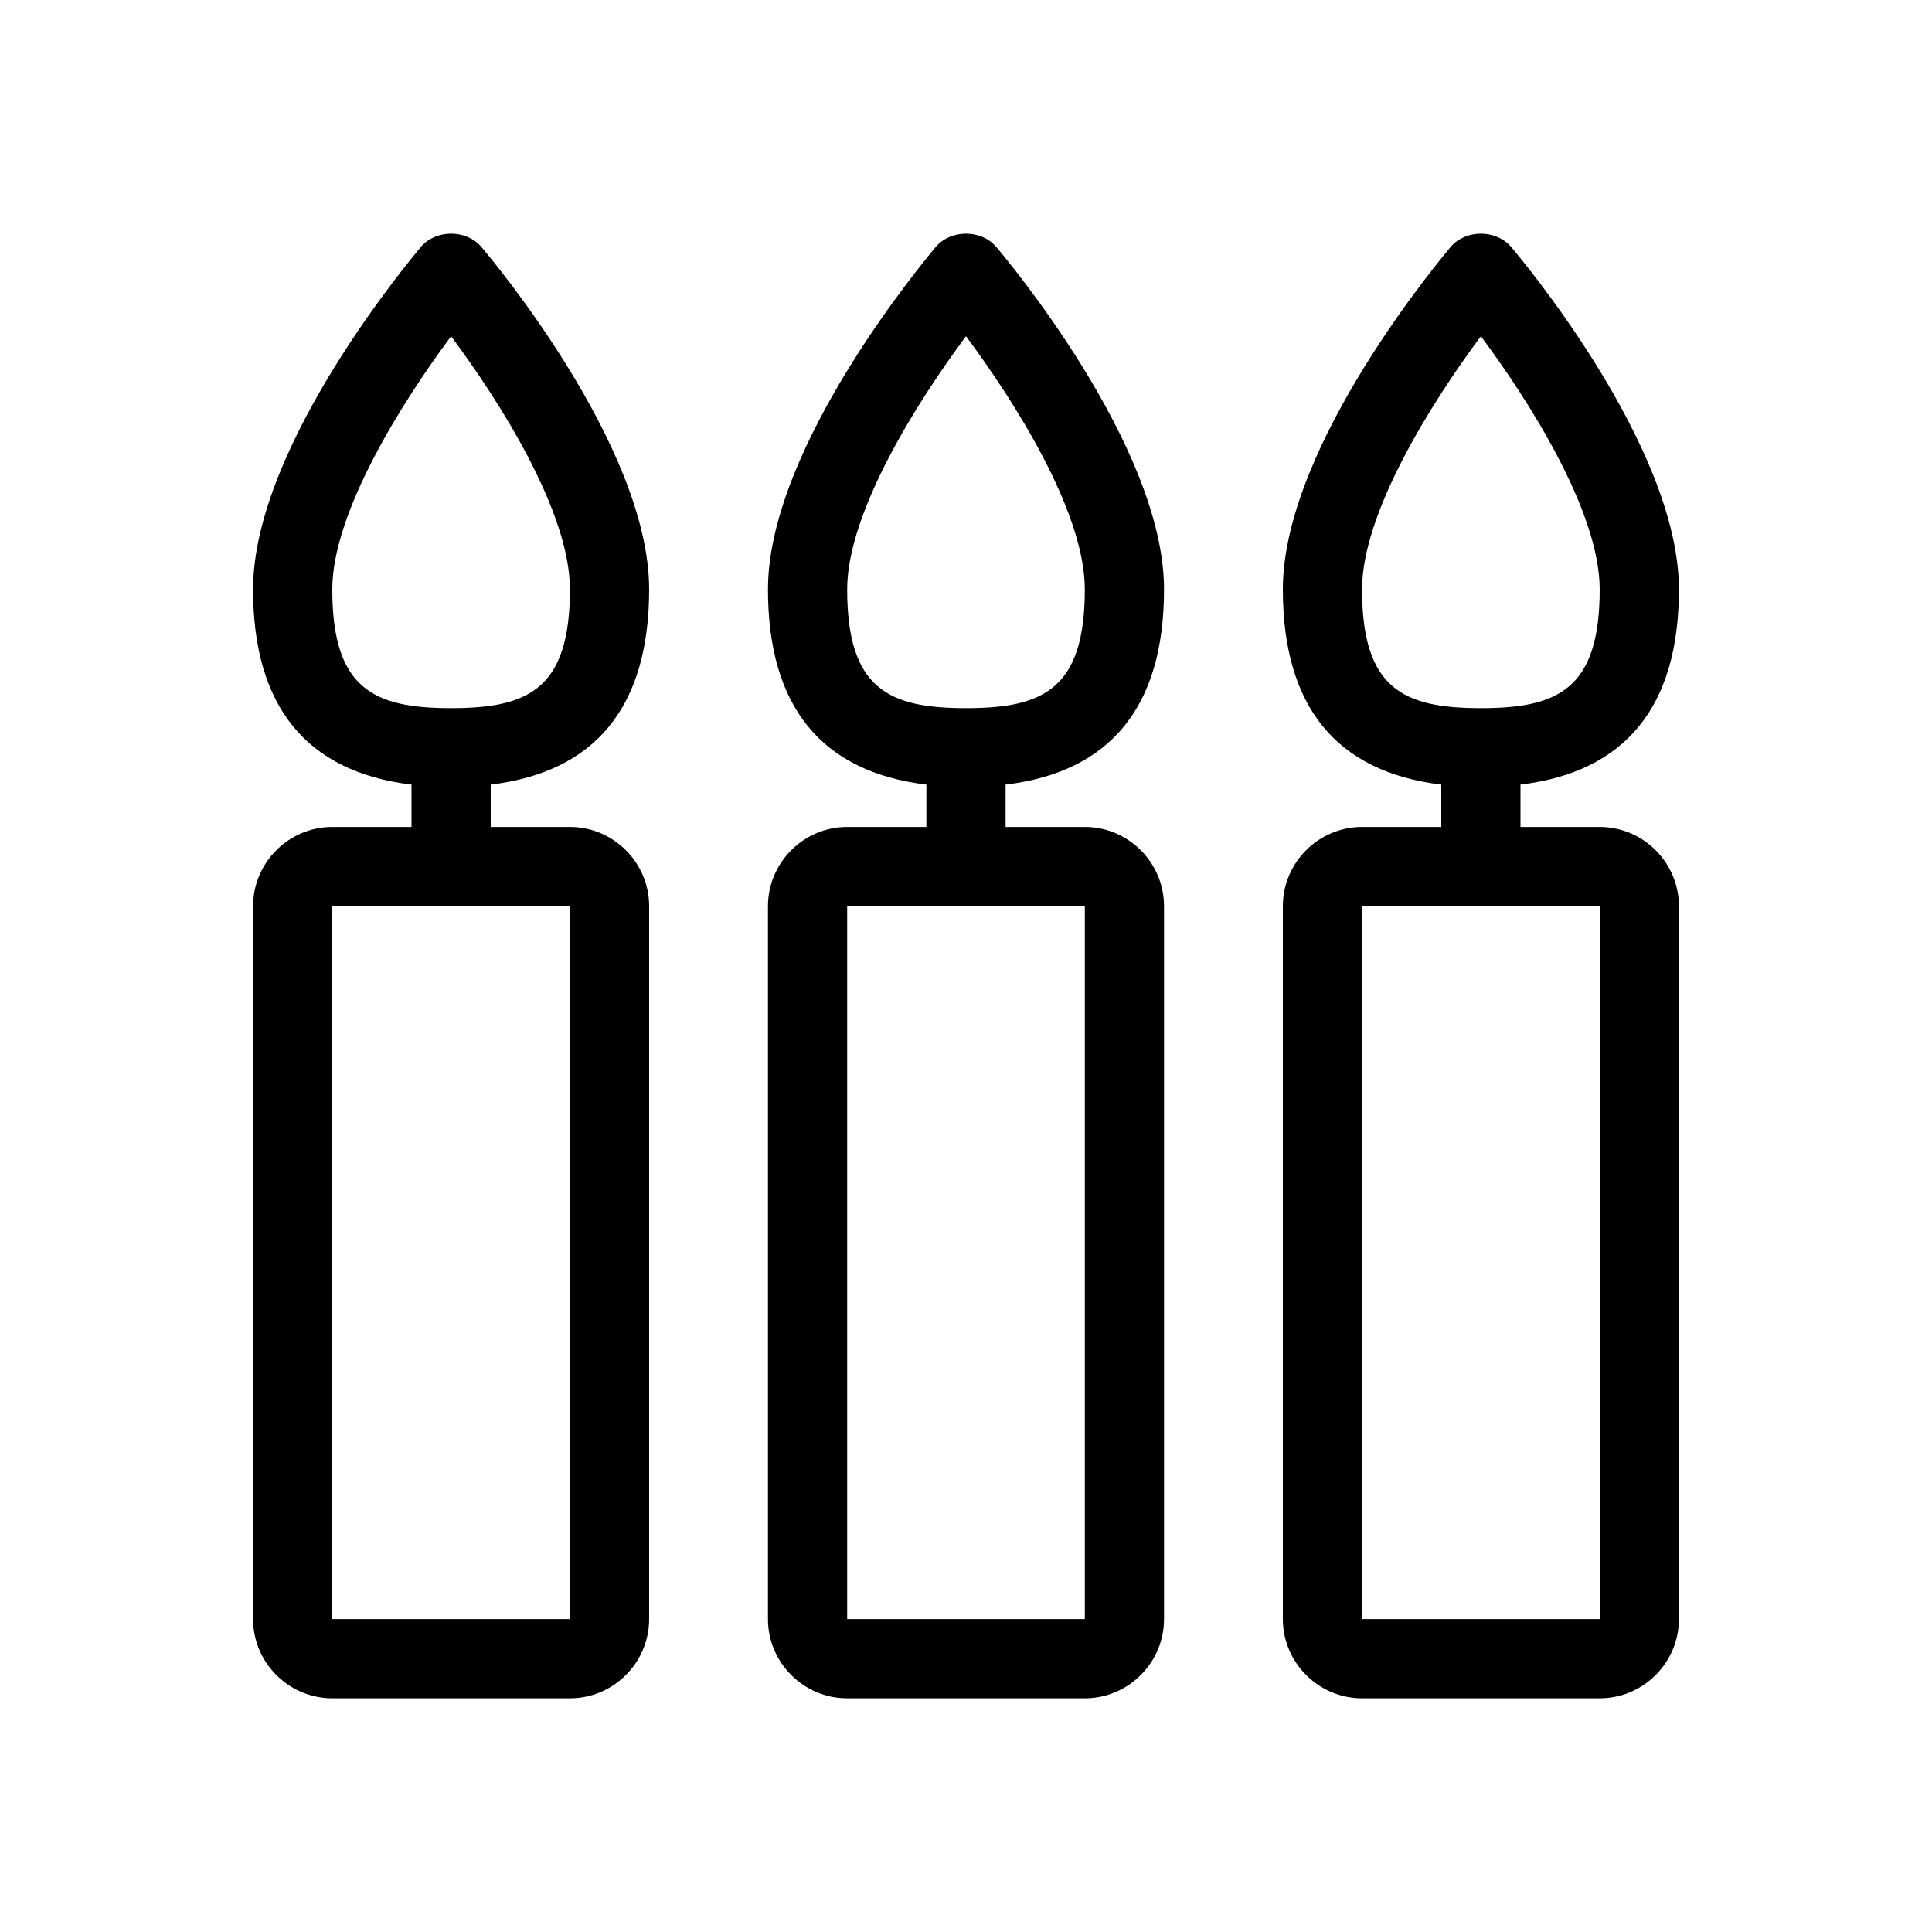 <?xml version="1.0" encoding="UTF-8"?>
<!-- Uploaded to: ICON Repo, www.svgrepo.com, Generator: ICON Repo Mixer Tools -->
<svg fill="#000000" width="800px" height="800px" version="1.1" viewBox="144 144 512 512" xmlns="http://www.w3.org/2000/svg">
 <g>
  <path d="m232.06 594.07h62.977c11.547 0 20.992-9.445 20.992-20.992v-188.93c0-11.547-9.445-20.992-20.992-20.992h-20.992v-11.23c27.816-3.359 41.984-20.676 41.984-51.746 0-38.207-42.719-88.691-44.504-90.789-3.988-4.617-11.965-4.617-15.953 0-1.785 2.203-44.504 52.586-44.504 90.789 0 31.066 14.168 48.387 41.984 51.746v11.23h-20.992c-11.547 0-20.992 9.445-20.992 20.992v188.93c0 11.547 9.445 20.992 20.992 20.992zm0-293.89c0-20.363 18.578-49.75 31.488-67.07 12.91 17.32 31.488 46.602 31.488 67.07 0 26.449-11.02 31.488-31.488 31.488s-31.488-5.035-31.488-31.488zm0 83.969h62.977v188.93h-62.977z"/>
  <path d="m368.51 594.07h62.977c11.547 0 20.992-9.445 20.992-20.992v-188.93c0-11.547-9.445-20.992-20.992-20.992h-20.992v-11.23c27.816-3.359 41.984-20.676 41.984-51.746 0-38.207-42.719-88.691-44.504-90.789-3.988-4.617-11.965-4.617-15.953 0-1.785 2.203-44.504 52.586-44.504 90.789 0 31.066 14.168 48.387 41.984 51.746v11.23h-20.992c-11.547 0-20.992 9.445-20.992 20.992v188.93c0 11.547 9.445 20.992 20.992 20.992zm0-293.89c0-20.363 18.578-49.75 31.488-67.07 12.91 17.32 31.488 46.602 31.488 67.07 0 26.449-11.02 31.488-31.488 31.488s-31.488-5.035-31.488-31.488zm0 83.969h62.977v188.93h-62.977z"/>
  <path d="m504.96 594.07h62.977c11.547 0 20.992-9.445 20.992-20.992v-188.93c0-11.547-9.445-20.992-20.992-20.992h-20.992v-11.23c27.816-3.359 41.984-20.676 41.984-51.746 0-38.207-42.719-88.691-44.504-90.789-3.988-4.617-11.965-4.617-15.953 0-1.781 2.203-44.504 52.586-44.504 90.789 0 31.066 14.168 48.387 41.984 51.746v11.23h-20.992c-11.547 0-20.992 9.445-20.992 20.992v188.93c0 11.547 9.449 20.992 20.992 20.992zm0-293.89c0-20.363 18.578-49.75 31.488-67.07 12.91 17.32 31.488 46.602 31.488 67.07 0 26.449-11.02 31.488-31.488 31.488-20.465 0-31.488-5.035-31.488-31.488zm0 83.969h62.977v188.93h-62.977z"/>
 </g>
</svg>